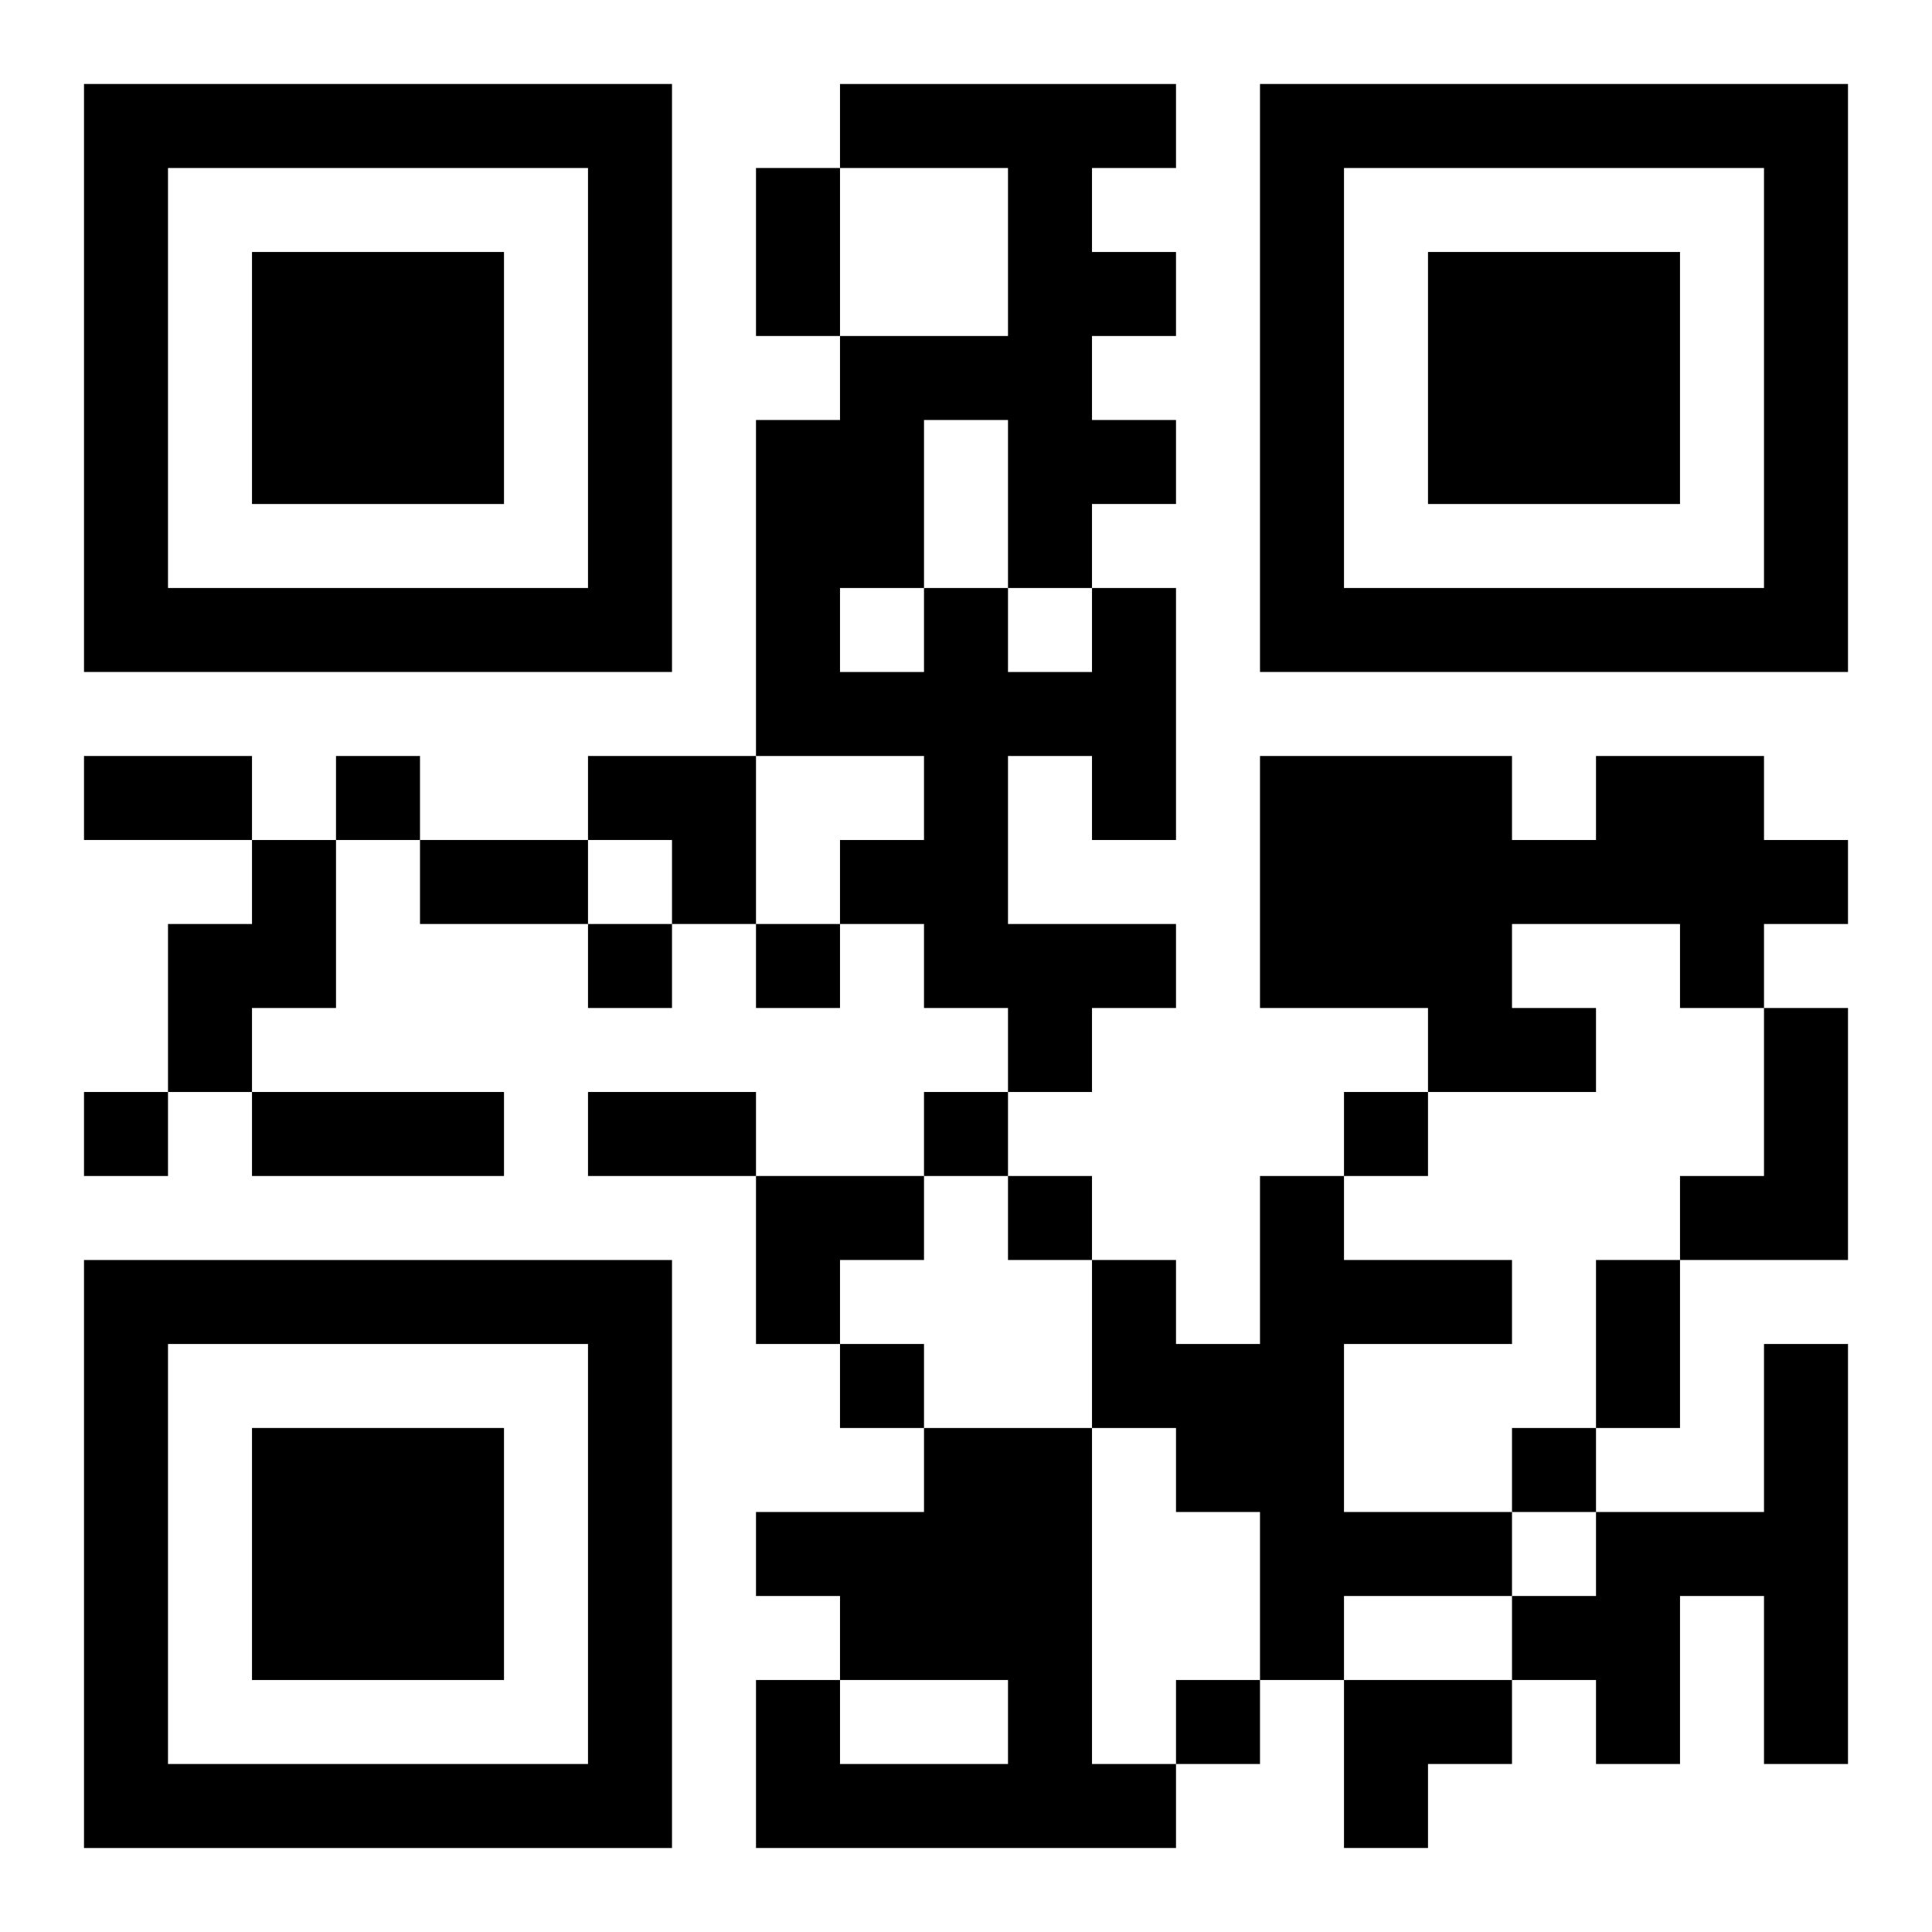 <?xml version="1.0" encoding="UTF-8"?>
<svg width="250" height="250" baseProfile="full" version="1.1" viewBox="-1 -1 23 23" xmlns="http://www.w3.org/2000/svg" xmlns:xlink="http://www.w3.org/1999/xlink"><symbol id="a"><path d="m0 7v7h7v-7h-7zm1 1h5v5h-5v-5zm1 1v3h3v-3h-3z"/></symbol><use y="-7" xlink:href="#a"/><use y="7" xlink:href="#a"/><use x="14" y="-7" xlink:href="#a"/><path d="m12 6h1v3h-1v-1h-1v2h2v1h-1v1h-1v-1h-1v-1h-1v-1h1v-1h-2v-4h1v-1h2v-2h-2v-1h4v1h-1v1h1v1h-1v1h1v1h-1v1m-2-2v2h1v1h1v-1h-1v-2h-1m-1 2v1h1v-1h-1m9 2h2v1h1v1h-1v1h-1v-1h-2v1h1v1h-2v-1h-2v-3h3v1h1v-1m-16 1h1v2h-1v1h-1v-2h1v-1m18 2h1v3h-2v-1h1v-2m-6 2h1v1h2v1h-2v2h2v1h-2v1h-1v-2h-1v-1h-1v-2h1v1h1v-2m6 2h1v5h-1v-2h-1v2h-1v-1h-1v-1h1v-1h2v-2m-10 1h2v4h1v1h-5v-2h1v1h2v-1h-2v-1h-1v-1h2v-1m-7-8v1h1v-1h-1m3 2v1h1v-1h-1m2 0v1h1v-1h-1m-8 2v1h1v-1h-1m10 0v1h1v-1h-1m5 0v1h1v-1h-1m-4 1v1h1v-1h-1m-2 2v1h1v-1h-1m8 1v1h1v-1h-1m-4 3v1h1v-1h-1m-5-18h1v2h-1v-2m-8 7h2v1h-2v-1m4 1h2v1h-2v-1m-2 3h3v1h-3v-1m4 0h2v1h-2v-1m12 2h1v2h-1v-2m-12-6h2v2h-1v-1h-1zm2 5h2v1h-1v1h-1zm7 6h2v1h-1v1h-1z"/></svg>
